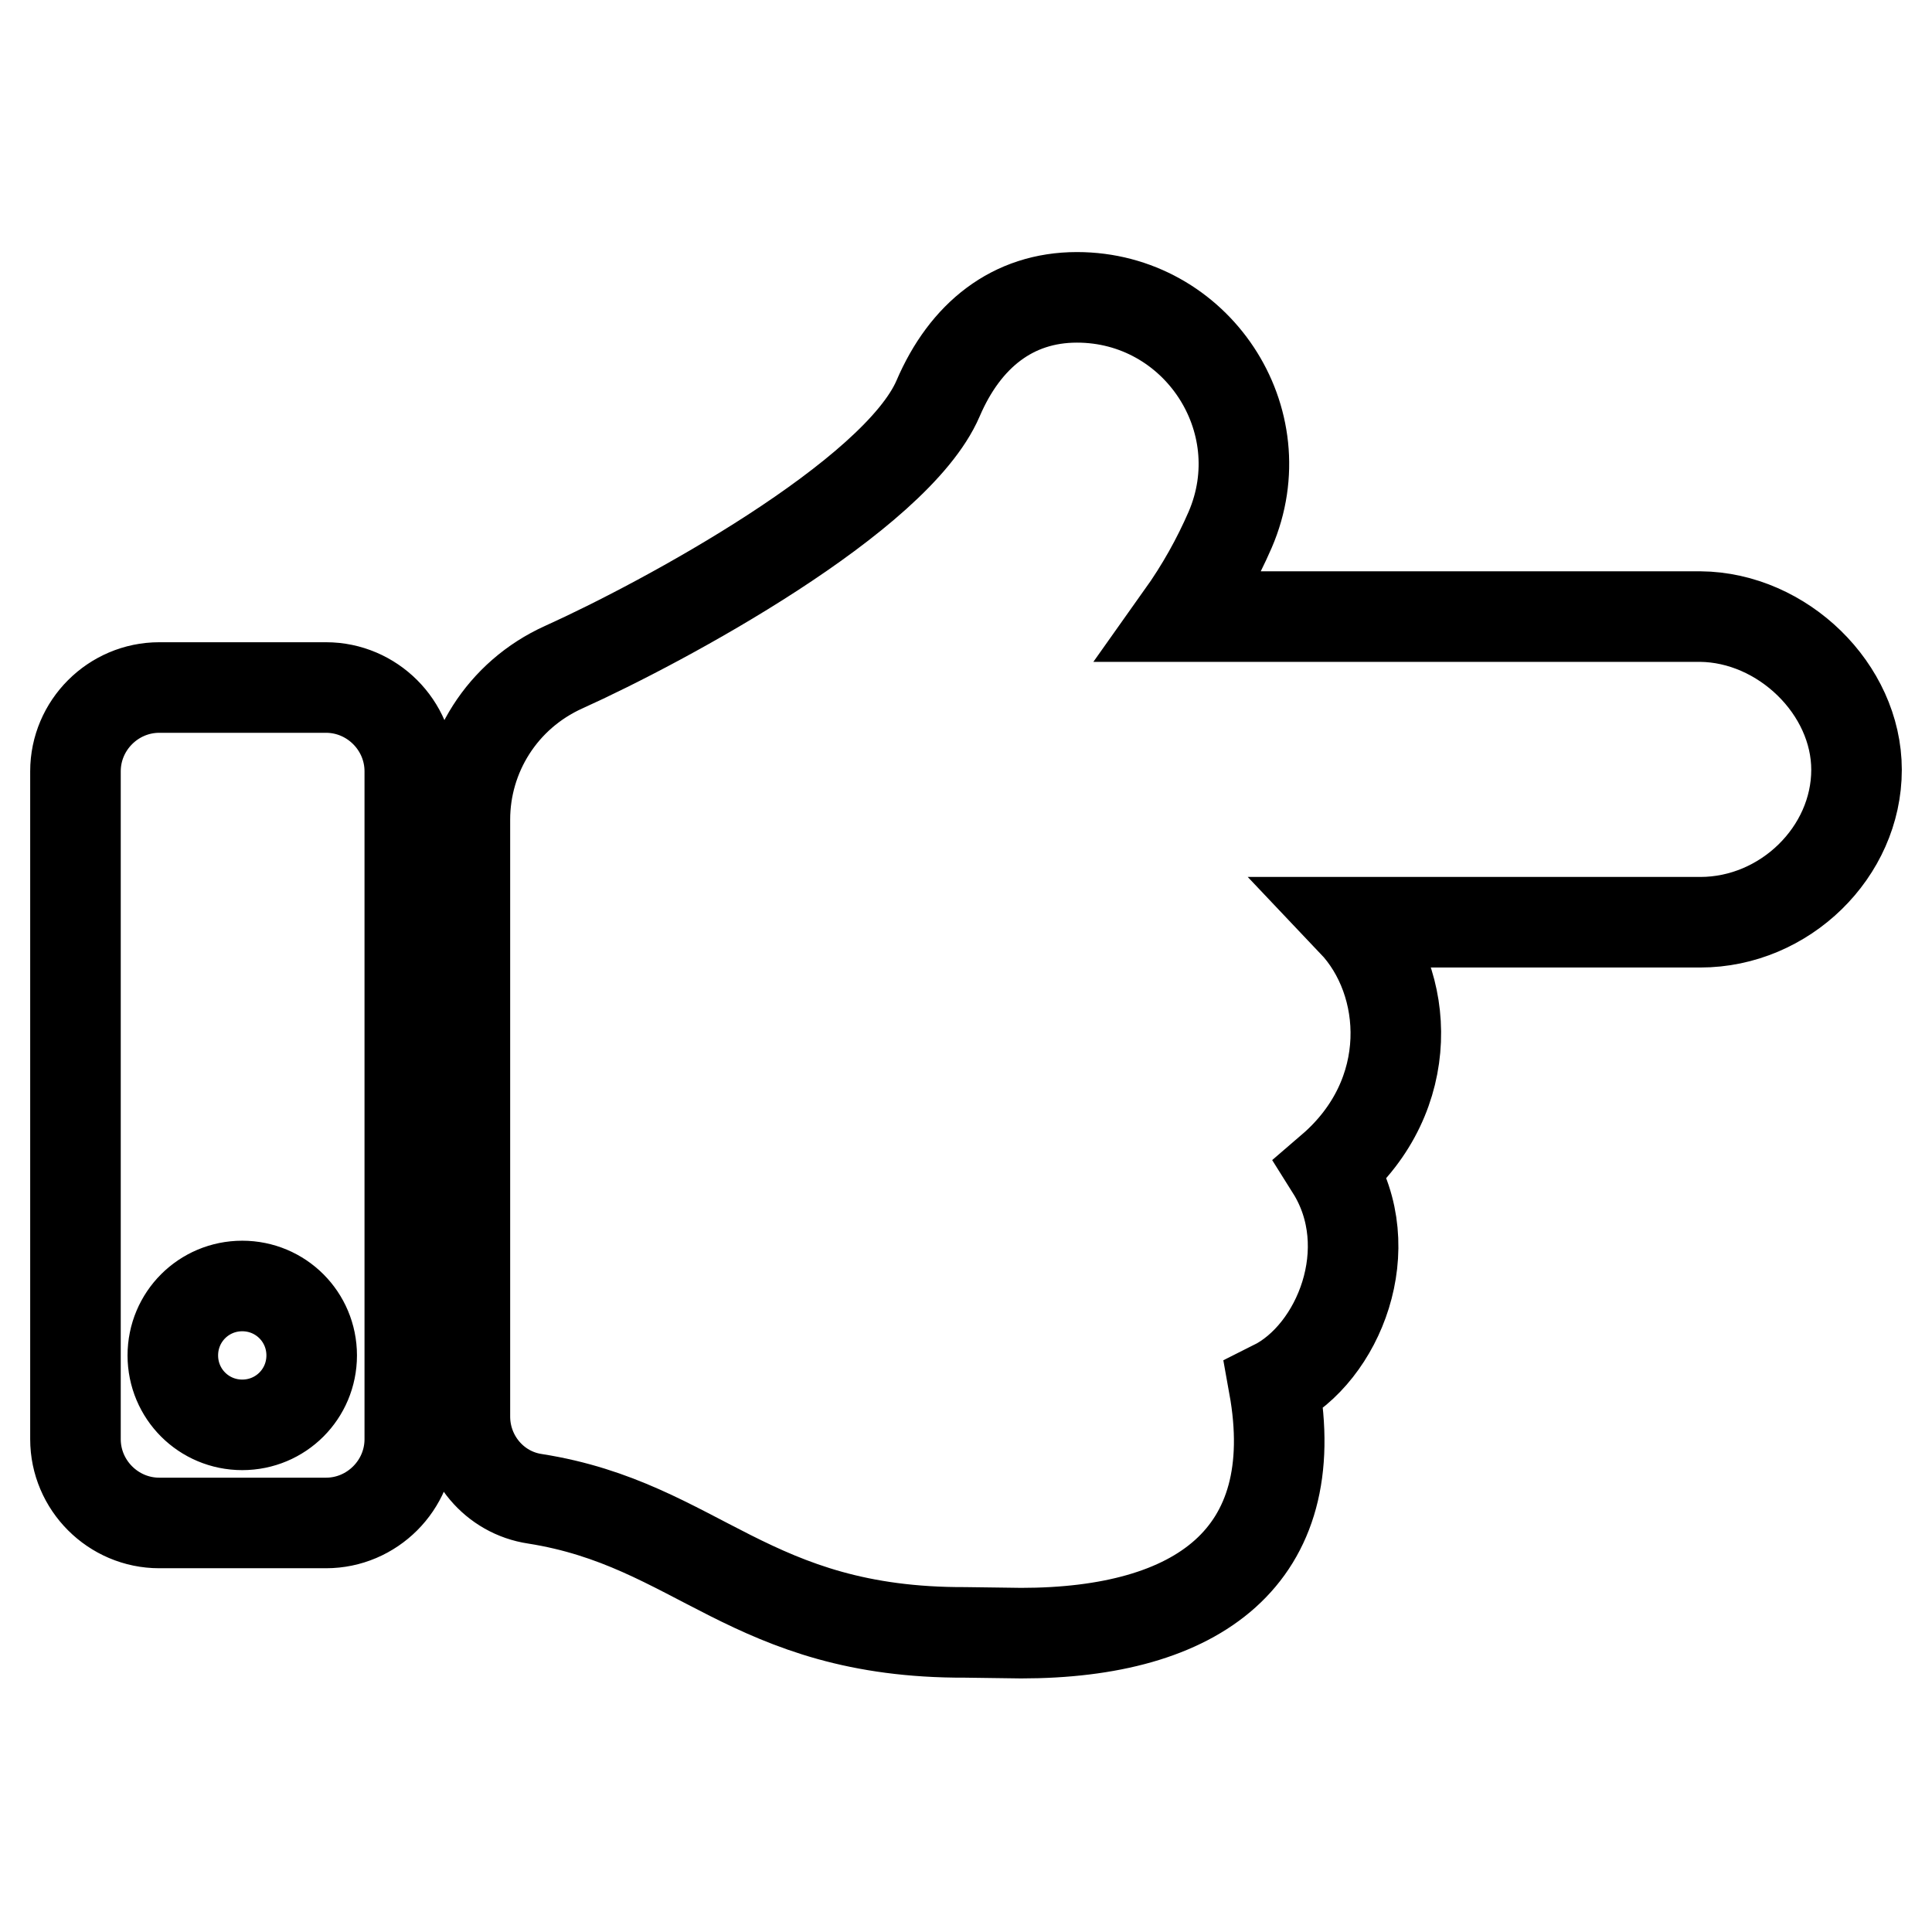<?xml version="1.0" encoding="utf-8"?>
<!-- Svg Vector Icons : http://www.onlinewebfonts.com/icon -->
<!DOCTYPE svg PUBLIC "-//W3C//DTD SVG 1.1//EN" "http://www.w3.org/Graphics/SVG/1.1/DTD/svg11.dtd">
<svg version="1.1" xmlns="http://www.w3.org/2000/svg" xmlns:xlink="http://www.w3.org/1999/xlink" x="0px" y="0px" viewBox="0 0 256 256" enable-background="new 0 0 256 256" xml:space="preserve">
<g> <path stroke-width="12" fill-opacity="0" stroke="#000000"  d="M246,102c0,10.9-9.5,20.2-20.7,20.2h-46c7.5,7.9,8.5,22.9-2.9,32.7c6.6,10.5,1,24.4-7.6,28.7 c4.1,22.7-10.1,32.8-33.5,32.8c-1.3,0-6.1-0.1-7.4-0.1c-28.6,0.1-35.4-14.3-57-17.7c-5.4-0.8-9.3-5.5-9.3-10.9v-79.1l0,0 c0-8.5,4.9-16.5,13.1-20.2c13.3-6,44-22.6,49.6-35.6c3.6-8.4,9.9-13.4,18.4-13.4c15.8,0,26.6,16.2,20.3,30.8 c-1.7,3.9-3.8,7.7-6.5,11.5h68.8C236.2,81.8,246,91.3,246,102z M54.3,102.2v88.5c0,6.1-5,11.1-11.1,11.1H21.1 c-6.1,0-11.1-5-11.1-11.1v-88.5c0-6.1,5-11.1,11.1-11.1h22.1C49.3,91.1,54.3,96.1,54.3,102.2z M41.3,179.6c0-5.1-4.1-9.2-9.2-9.2 s-9.2,4.1-9.2,9.2s4.1,9.2,9.2,9.2S41.3,184.7,41.3,179.6z"/></g>
</svg>